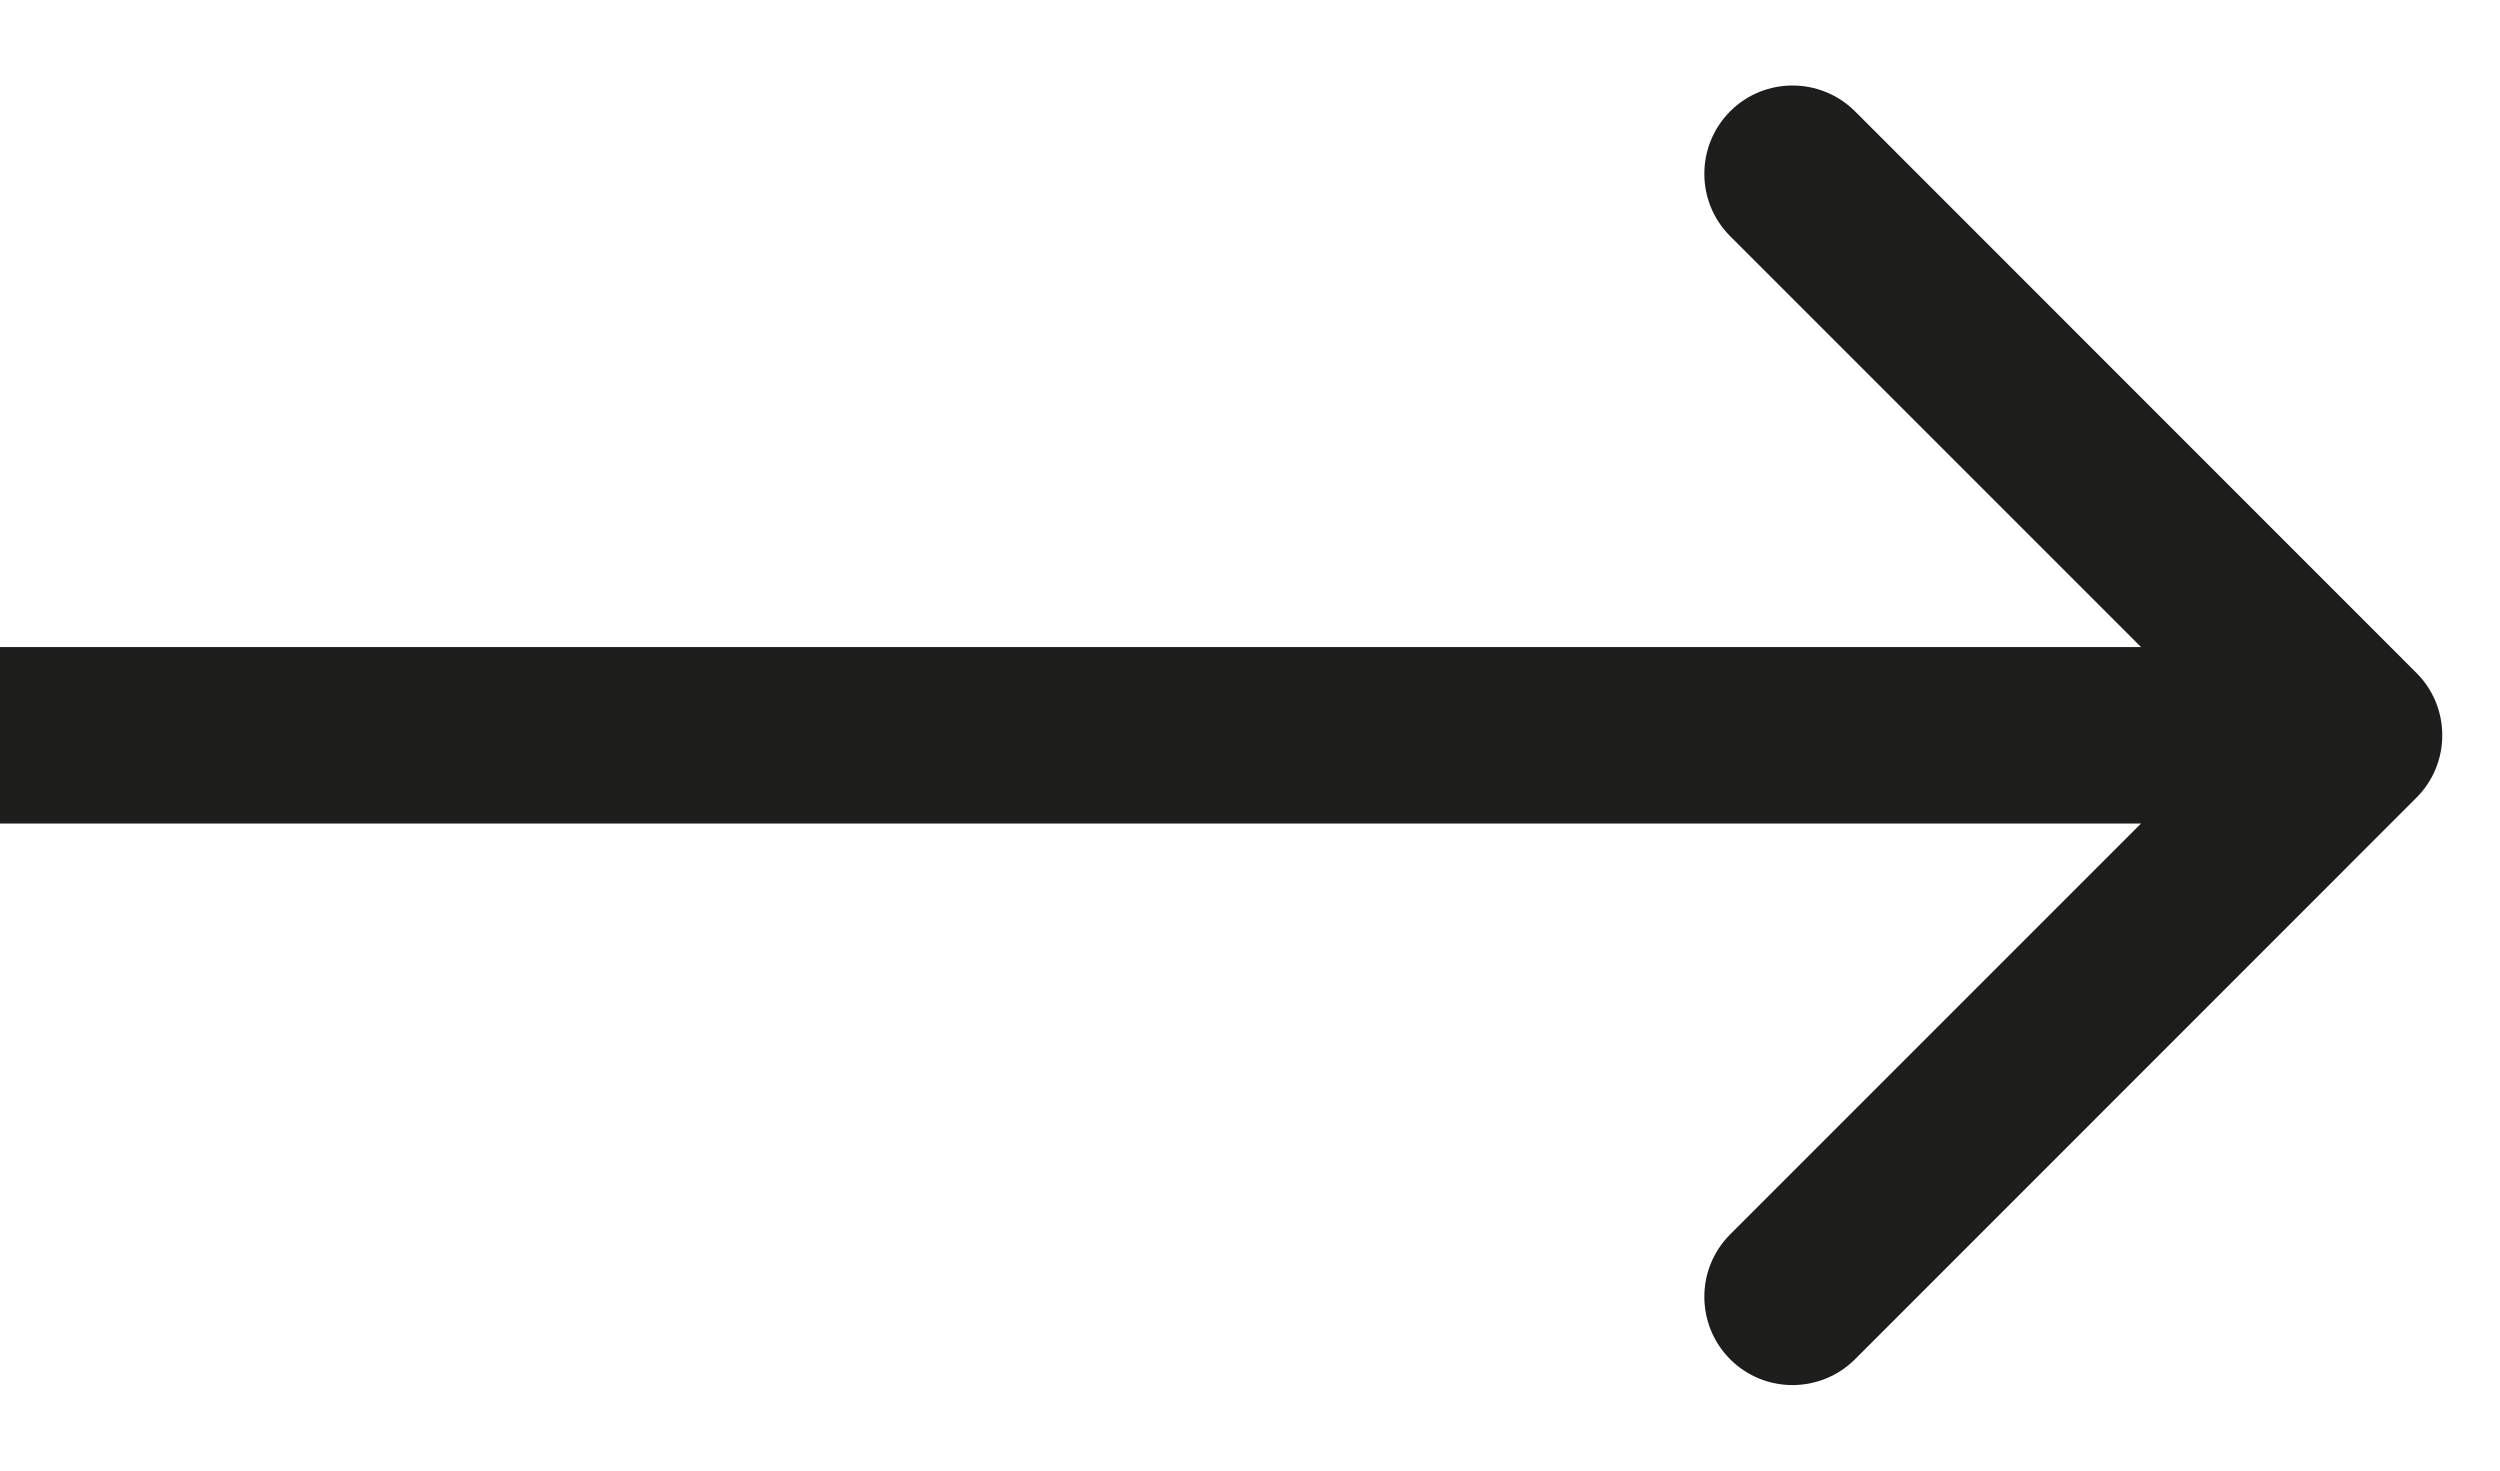 <svg width="17" height="10" viewBox="0 0 17 10" fill="none" xmlns="http://www.w3.org/2000/svg">
<path d="M16.432 5.424C16.666 5.19 16.666 4.81 16.432 4.576L12.614 0.757C12.379 0.523 11.999 0.523 11.765 0.757C11.531 0.992 11.531 1.372 11.765 1.606L15.159 5L11.765 8.394C11.531 8.628 11.531 9.008 11.765 9.243C11.999 9.477 12.379 9.477 12.614 9.243L16.432 5.424ZM0 5.6H16.008V4.4H0V5.6Z" fill="#1D1D1B"/>
</svg>
